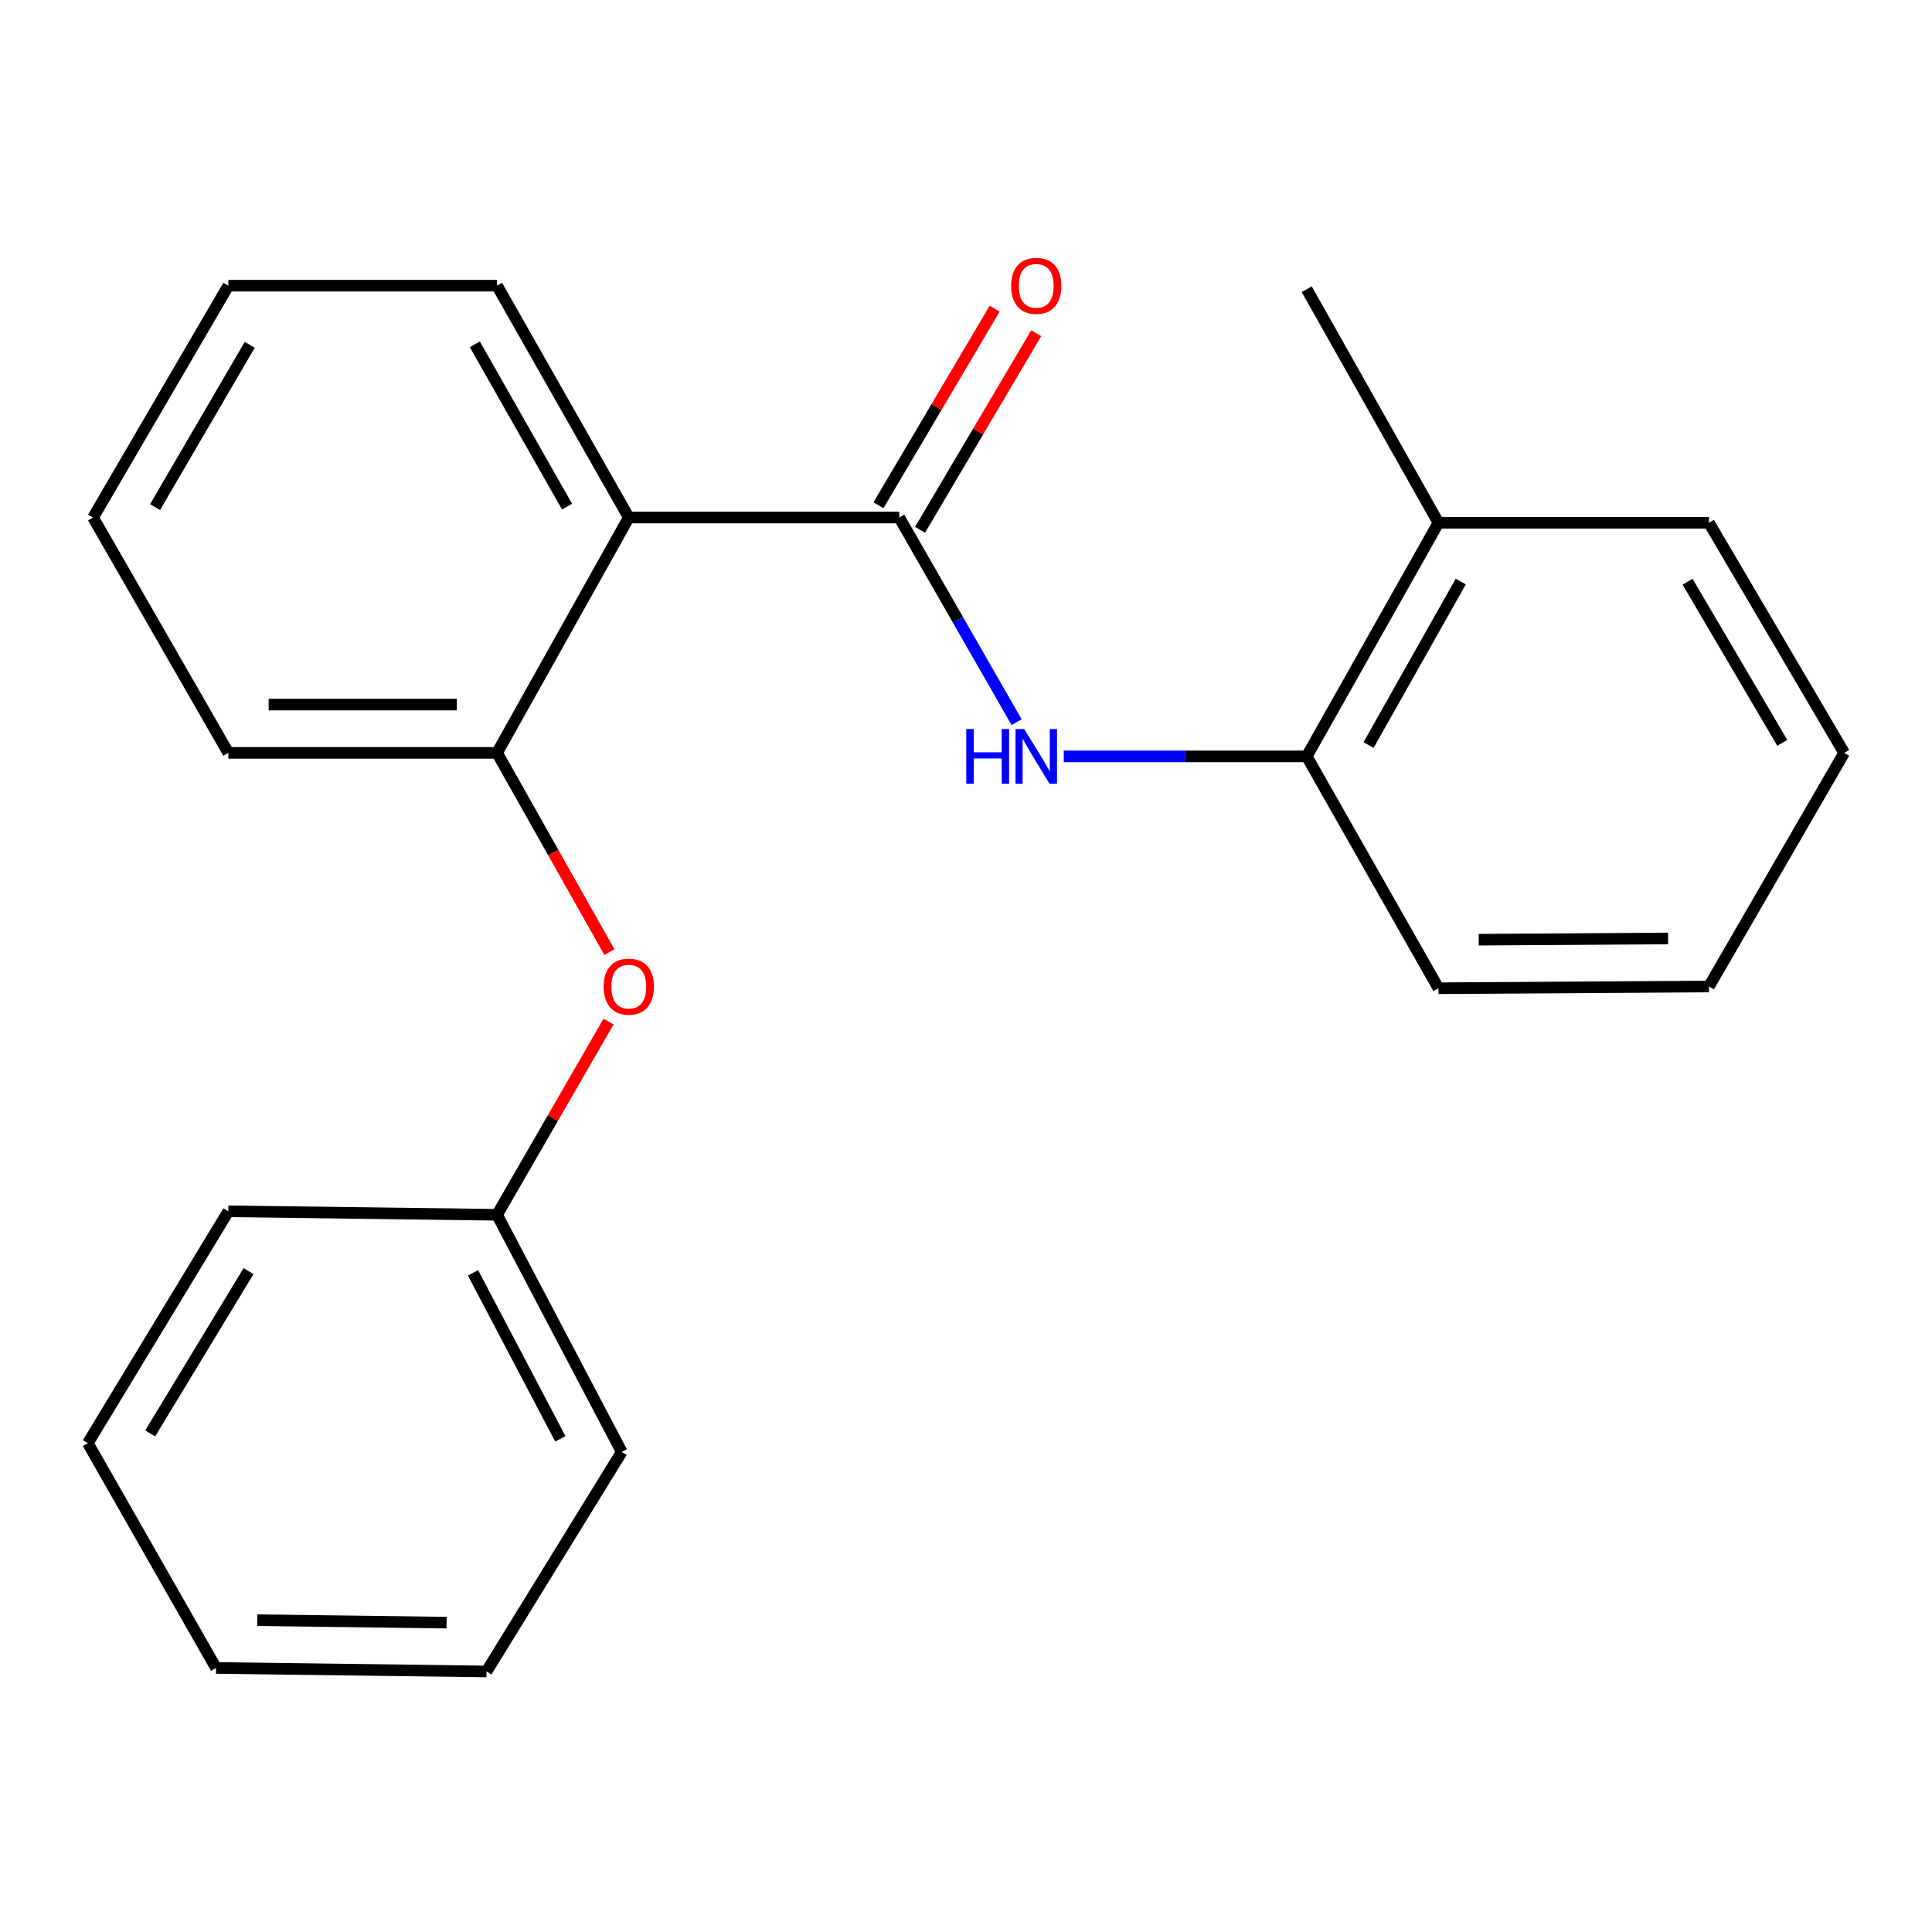 <?xml version='1.0' encoding='iso-8859-1'?>
<svg version='1.1' baseProfile='full'
              xmlns='http://www.w3.org/2000/svg'
                      xmlns:rdkit='http://www.rdkit.org/xml'
                      xmlns:xlink='http://www.w3.org/1999/xlink'
                  xml:space='preserve'
width='1000px' height='1000px' viewBox='0 0 1000 1000'>
<!-- END OF HEADER -->
<rect style='opacity:1.0;fill:#FFFFFF;stroke:none' width='1000' height='1000' x='0' y='0'> </rect>
<path class='bond-0' d='M 465.453,267.871 L 325.458,267.871' style='fill:none;fill-rule:evenodd;stroke:#000000;stroke-width:6px;stroke-linecap:butt;stroke-linejoin:miter;stroke-opacity:1' />
<path class='bond-1' d='M 465.453,267.871 L 495.827,320.828' style='fill:none;fill-rule:evenodd;stroke:#000000;stroke-width:6px;stroke-linecap:butt;stroke-linejoin:miter;stroke-opacity:1' />
<path class='bond-1' d='M 495.827,320.828 L 526.201,373.785' style='fill:none;fill-rule:evenodd;stroke:#0000FF;stroke-width:6px;stroke-linecap:butt;stroke-linejoin:miter;stroke-opacity:1' />
<path class='bond-2' d='M 476.211,274.229 L 506.277,223.352' style='fill:none;fill-rule:evenodd;stroke:#000000;stroke-width:6px;stroke-linecap:butt;stroke-linejoin:miter;stroke-opacity:1' />
<path class='bond-2' d='M 506.277,223.352 L 536.344,172.474' style='fill:none;fill-rule:evenodd;stroke:#FF0000;stroke-width:6px;stroke-linecap:butt;stroke-linejoin:miter;stroke-opacity:1' />
<path class='bond-2' d='M 454.694,261.513 L 484.76,210.636' style='fill:none;fill-rule:evenodd;stroke:#000000;stroke-width:6px;stroke-linecap:butt;stroke-linejoin:miter;stroke-opacity:1' />
<path class='bond-2' d='M 484.76,210.636 L 514.826,159.758' style='fill:none;fill-rule:evenodd;stroke:#FF0000;stroke-width:6px;stroke-linecap:butt;stroke-linejoin:miter;stroke-opacity:1' />
<path class='bond-3' d='M 325.458,267.871 L 257.28,389.689' style='fill:none;fill-rule:evenodd;stroke:#000000;stroke-width:6px;stroke-linecap:butt;stroke-linejoin:miter;stroke-opacity:1' />
<path class='bond-4' d='M 325.458,267.871 L 257.28,147.872' style='fill:none;fill-rule:evenodd;stroke:#000000;stroke-width:6px;stroke-linecap:butt;stroke-linejoin:miter;stroke-opacity:1' />
<path class='bond-4' d='M 293.5,262.218 L 245.775,178.218' style='fill:none;fill-rule:evenodd;stroke:#000000;stroke-width:6px;stroke-linecap:butt;stroke-linejoin:miter;stroke-opacity:1' />
<path class='bond-5' d='M 550.606,391.508 L 613.484,391.508' style='fill:none;fill-rule:evenodd;stroke:#0000FF;stroke-width:6px;stroke-linecap:butt;stroke-linejoin:miter;stroke-opacity:1' />
<path class='bond-5' d='M 613.484,391.508 L 676.361,391.508' style='fill:none;fill-rule:evenodd;stroke:#000000;stroke-width:6px;stroke-linecap:butt;stroke-linejoin:miter;stroke-opacity:1' />
<path class='bond-6' d='M 257.28,389.689 L 286.353,441.252' style='fill:none;fill-rule:evenodd;stroke:#000000;stroke-width:6px;stroke-linecap:butt;stroke-linejoin:miter;stroke-opacity:1' />
<path class='bond-6' d='M 286.353,441.252 L 315.427,492.815' style='fill:none;fill-rule:evenodd;stroke:#FF0000;stroke-width:6px;stroke-linecap:butt;stroke-linejoin:miter;stroke-opacity:1' />
<path class='bond-7' d='M 257.28,389.689 L 118.187,389.689' style='fill:none;fill-rule:evenodd;stroke:#000000;stroke-width:6px;stroke-linecap:butt;stroke-linejoin:miter;stroke-opacity:1' />
<path class='bond-7' d='M 236.416,364.695 L 139.051,364.695' style='fill:none;fill-rule:evenodd;stroke:#000000;stroke-width:6px;stroke-linecap:butt;stroke-linejoin:miter;stroke-opacity:1' />
<path class='bond-8' d='M 676.361,391.508 L 744.539,270.593' style='fill:none;fill-rule:evenodd;stroke:#000000;stroke-width:6px;stroke-linecap:butt;stroke-linejoin:miter;stroke-opacity:1' />
<path class='bond-8' d='M 708.36,385.647 L 756.084,301.006' style='fill:none;fill-rule:evenodd;stroke:#000000;stroke-width:6px;stroke-linecap:butt;stroke-linejoin:miter;stroke-opacity:1' />
<path class='bond-9' d='M 676.361,391.508 L 744.539,511.508' style='fill:none;fill-rule:evenodd;stroke:#000000;stroke-width:6px;stroke-linecap:butt;stroke-linejoin:miter;stroke-opacity:1' />
<path class='bond-10' d='M 314.975,528.776 L 286.127,578.781' style='fill:none;fill-rule:evenodd;stroke:#FF0000;stroke-width:6px;stroke-linecap:butt;stroke-linejoin:miter;stroke-opacity:1' />
<path class='bond-10' d='M 286.127,578.781 L 257.28,628.786' style='fill:none;fill-rule:evenodd;stroke:#000000;stroke-width:6px;stroke-linecap:butt;stroke-linejoin:miter;stroke-opacity:1' />
<path class='bond-11' d='M 744.539,270.593 L 676.361,149.691' style='fill:none;fill-rule:evenodd;stroke:#000000;stroke-width:6px;stroke-linecap:butt;stroke-linejoin:miter;stroke-opacity:1' />
<path class='bond-12' d='M 744.539,270.593 L 884.548,270.593' style='fill:none;fill-rule:evenodd;stroke:#000000;stroke-width:6px;stroke-linecap:butt;stroke-linejoin:miter;stroke-opacity:1' />
<path class='bond-13' d='M 257.28,628.786 L 321.82,751.507' style='fill:none;fill-rule:evenodd;stroke:#000000;stroke-width:6px;stroke-linecap:butt;stroke-linejoin:miter;stroke-opacity:1' />
<path class='bond-13' d='M 244.839,658.828 L 290.017,744.733' style='fill:none;fill-rule:evenodd;stroke:#000000;stroke-width:6px;stroke-linecap:butt;stroke-linejoin:miter;stroke-opacity:1' />
<path class='bond-14' d='M 257.28,628.786 L 118.187,626.967' style='fill:none;fill-rule:evenodd;stroke:#000000;stroke-width:6px;stroke-linecap:butt;stroke-linejoin:miter;stroke-opacity:1' />
<path class='bond-15' d='M 257.28,147.872 L 118.187,147.872' style='fill:none;fill-rule:evenodd;stroke:#000000;stroke-width:6px;stroke-linecap:butt;stroke-linejoin:miter;stroke-opacity:1' />
<path class='bond-16' d='M 118.187,389.689 L 48.176,267.871' style='fill:none;fill-rule:evenodd;stroke:#000000;stroke-width:6px;stroke-linecap:butt;stroke-linejoin:miter;stroke-opacity:1' />
<path class='bond-17' d='M 744.539,511.508 L 884.548,510.605' style='fill:none;fill-rule:evenodd;stroke:#000000;stroke-width:6px;stroke-linecap:butt;stroke-linejoin:miter;stroke-opacity:1' />
<path class='bond-17' d='M 765.38,486.379 L 863.386,485.747' style='fill:none;fill-rule:evenodd;stroke:#000000;stroke-width:6px;stroke-linecap:butt;stroke-linejoin:miter;stroke-opacity:1' />
<path class='bond-18' d='M 884.548,270.593 L 954.545,389.689' style='fill:none;fill-rule:evenodd;stroke:#000000;stroke-width:6px;stroke-linecap:butt;stroke-linejoin:miter;stroke-opacity:1' />
<path class='bond-18' d='M 873.5,301.122 L 922.498,384.489' style='fill:none;fill-rule:evenodd;stroke:#000000;stroke-width:6px;stroke-linecap:butt;stroke-linejoin:miter;stroke-opacity:1' />
<path class='bond-19' d='M 321.82,751.507 L 251.822,865.147' style='fill:none;fill-rule:evenodd;stroke:#000000;stroke-width:6px;stroke-linecap:butt;stroke-linejoin:miter;stroke-opacity:1' />
<path class='bond-20' d='M 118.187,626.967 L 45.455,746.966' style='fill:none;fill-rule:evenodd;stroke:#000000;stroke-width:6px;stroke-linecap:butt;stroke-linejoin:miter;stroke-opacity:1' />
<path class='bond-20' d='M 128.652,657.922 L 77.739,741.922' style='fill:none;fill-rule:evenodd;stroke:#000000;stroke-width:6px;stroke-linecap:butt;stroke-linejoin:miter;stroke-opacity:1' />
<path class='bond-21' d='M 118.187,147.872 L 48.176,267.871' style='fill:none;fill-rule:evenodd;stroke:#000000;stroke-width:6px;stroke-linecap:butt;stroke-linejoin:miter;stroke-opacity:1' />
<path class='bond-21' d='M 129.274,178.467 L 80.266,262.466' style='fill:none;fill-rule:evenodd;stroke:#000000;stroke-width:6px;stroke-linecap:butt;stroke-linejoin:miter;stroke-opacity:1' />
<path class='bond-22' d='M 884.548,510.605 L 954.545,389.689' style='fill:none;fill-rule:evenodd;stroke:#000000;stroke-width:6px;stroke-linecap:butt;stroke-linejoin:miter;stroke-opacity:1' />
<path class='bond-23' d='M 45.455,746.966 L 111.814,863.328' style='fill:none;fill-rule:evenodd;stroke:#000000;stroke-width:6px;stroke-linecap:butt;stroke-linejoin:miter;stroke-opacity:1' />
<path class='bond-24' d='M 251.822,865.147 L 111.814,863.328' style='fill:none;fill-rule:evenodd;stroke:#000000;stroke-width:6px;stroke-linecap:butt;stroke-linejoin:miter;stroke-opacity:1' />
<path class='bond-24' d='M 231.146,839.882 L 133.14,838.608' style='fill:none;fill-rule:evenodd;stroke:#000000;stroke-width:6px;stroke-linecap:butt;stroke-linejoin:miter;stroke-opacity:1' />
<path  class='atom-2' d='M 500.146 377.348
L 503.986 377.348
L 503.986 389.388
L 518.466 389.388
L 518.466 377.348
L 522.306 377.348
L 522.306 405.668
L 518.466 405.668
L 518.466 392.588
L 503.986 392.588
L 503.986 405.668
L 500.146 405.668
L 500.146 377.348
' fill='#0000FF'/>
<path  class='atom-2' d='M 530.106 377.348
L 539.386 392.348
Q 540.306 393.828, 541.786 396.508
Q 543.266 399.188, 543.346 399.348
L 543.346 377.348
L 547.106 377.348
L 547.106 405.668
L 543.226 405.668
L 533.266 389.268
Q 532.106 387.348, 530.866 385.148
Q 529.666 382.948, 529.306 382.268
L 529.306 405.668
L 525.626 405.668
L 525.626 377.348
L 530.106 377.348
' fill='#0000FF'/>
<path  class='atom-5' d='M 312.458 510.685
Q 312.458 503.885, 315.818 500.085
Q 319.178 496.285, 325.458 496.285
Q 331.738 496.285, 335.098 500.085
Q 338.458 503.885, 338.458 510.685
Q 338.458 517.565, 335.058 521.485
Q 331.658 525.365, 325.458 525.365
Q 319.218 525.365, 315.818 521.485
Q 312.458 517.605, 312.458 510.685
M 325.458 522.165
Q 329.778 522.165, 332.098 519.285
Q 334.458 516.365, 334.458 510.685
Q 334.458 505.125, 332.098 502.325
Q 329.778 499.485, 325.458 499.485
Q 321.138 499.485, 318.778 502.285
Q 316.458 505.085, 316.458 510.685
Q 316.458 516.405, 318.778 519.285
Q 321.138 522.165, 325.458 522.165
' fill='#FF0000'/>
<path  class='atom-6' d='M 523.366 147.952
Q 523.366 141.152, 526.726 137.352
Q 530.086 133.552, 536.366 133.552
Q 542.646 133.552, 546.006 137.352
Q 549.366 141.152, 549.366 147.952
Q 549.366 154.832, 545.966 158.752
Q 542.566 162.632, 536.366 162.632
Q 530.126 162.632, 526.726 158.752
Q 523.366 154.872, 523.366 147.952
M 536.366 159.432
Q 540.686 159.432, 543.006 156.552
Q 545.366 153.632, 545.366 147.952
Q 545.366 142.392, 543.006 139.592
Q 540.686 136.752, 536.366 136.752
Q 532.046 136.752, 529.686 139.552
Q 527.366 142.352, 527.366 147.952
Q 527.366 153.672, 529.686 156.552
Q 532.046 159.432, 536.366 159.432
' fill='#FF0000'/>
</svg>

